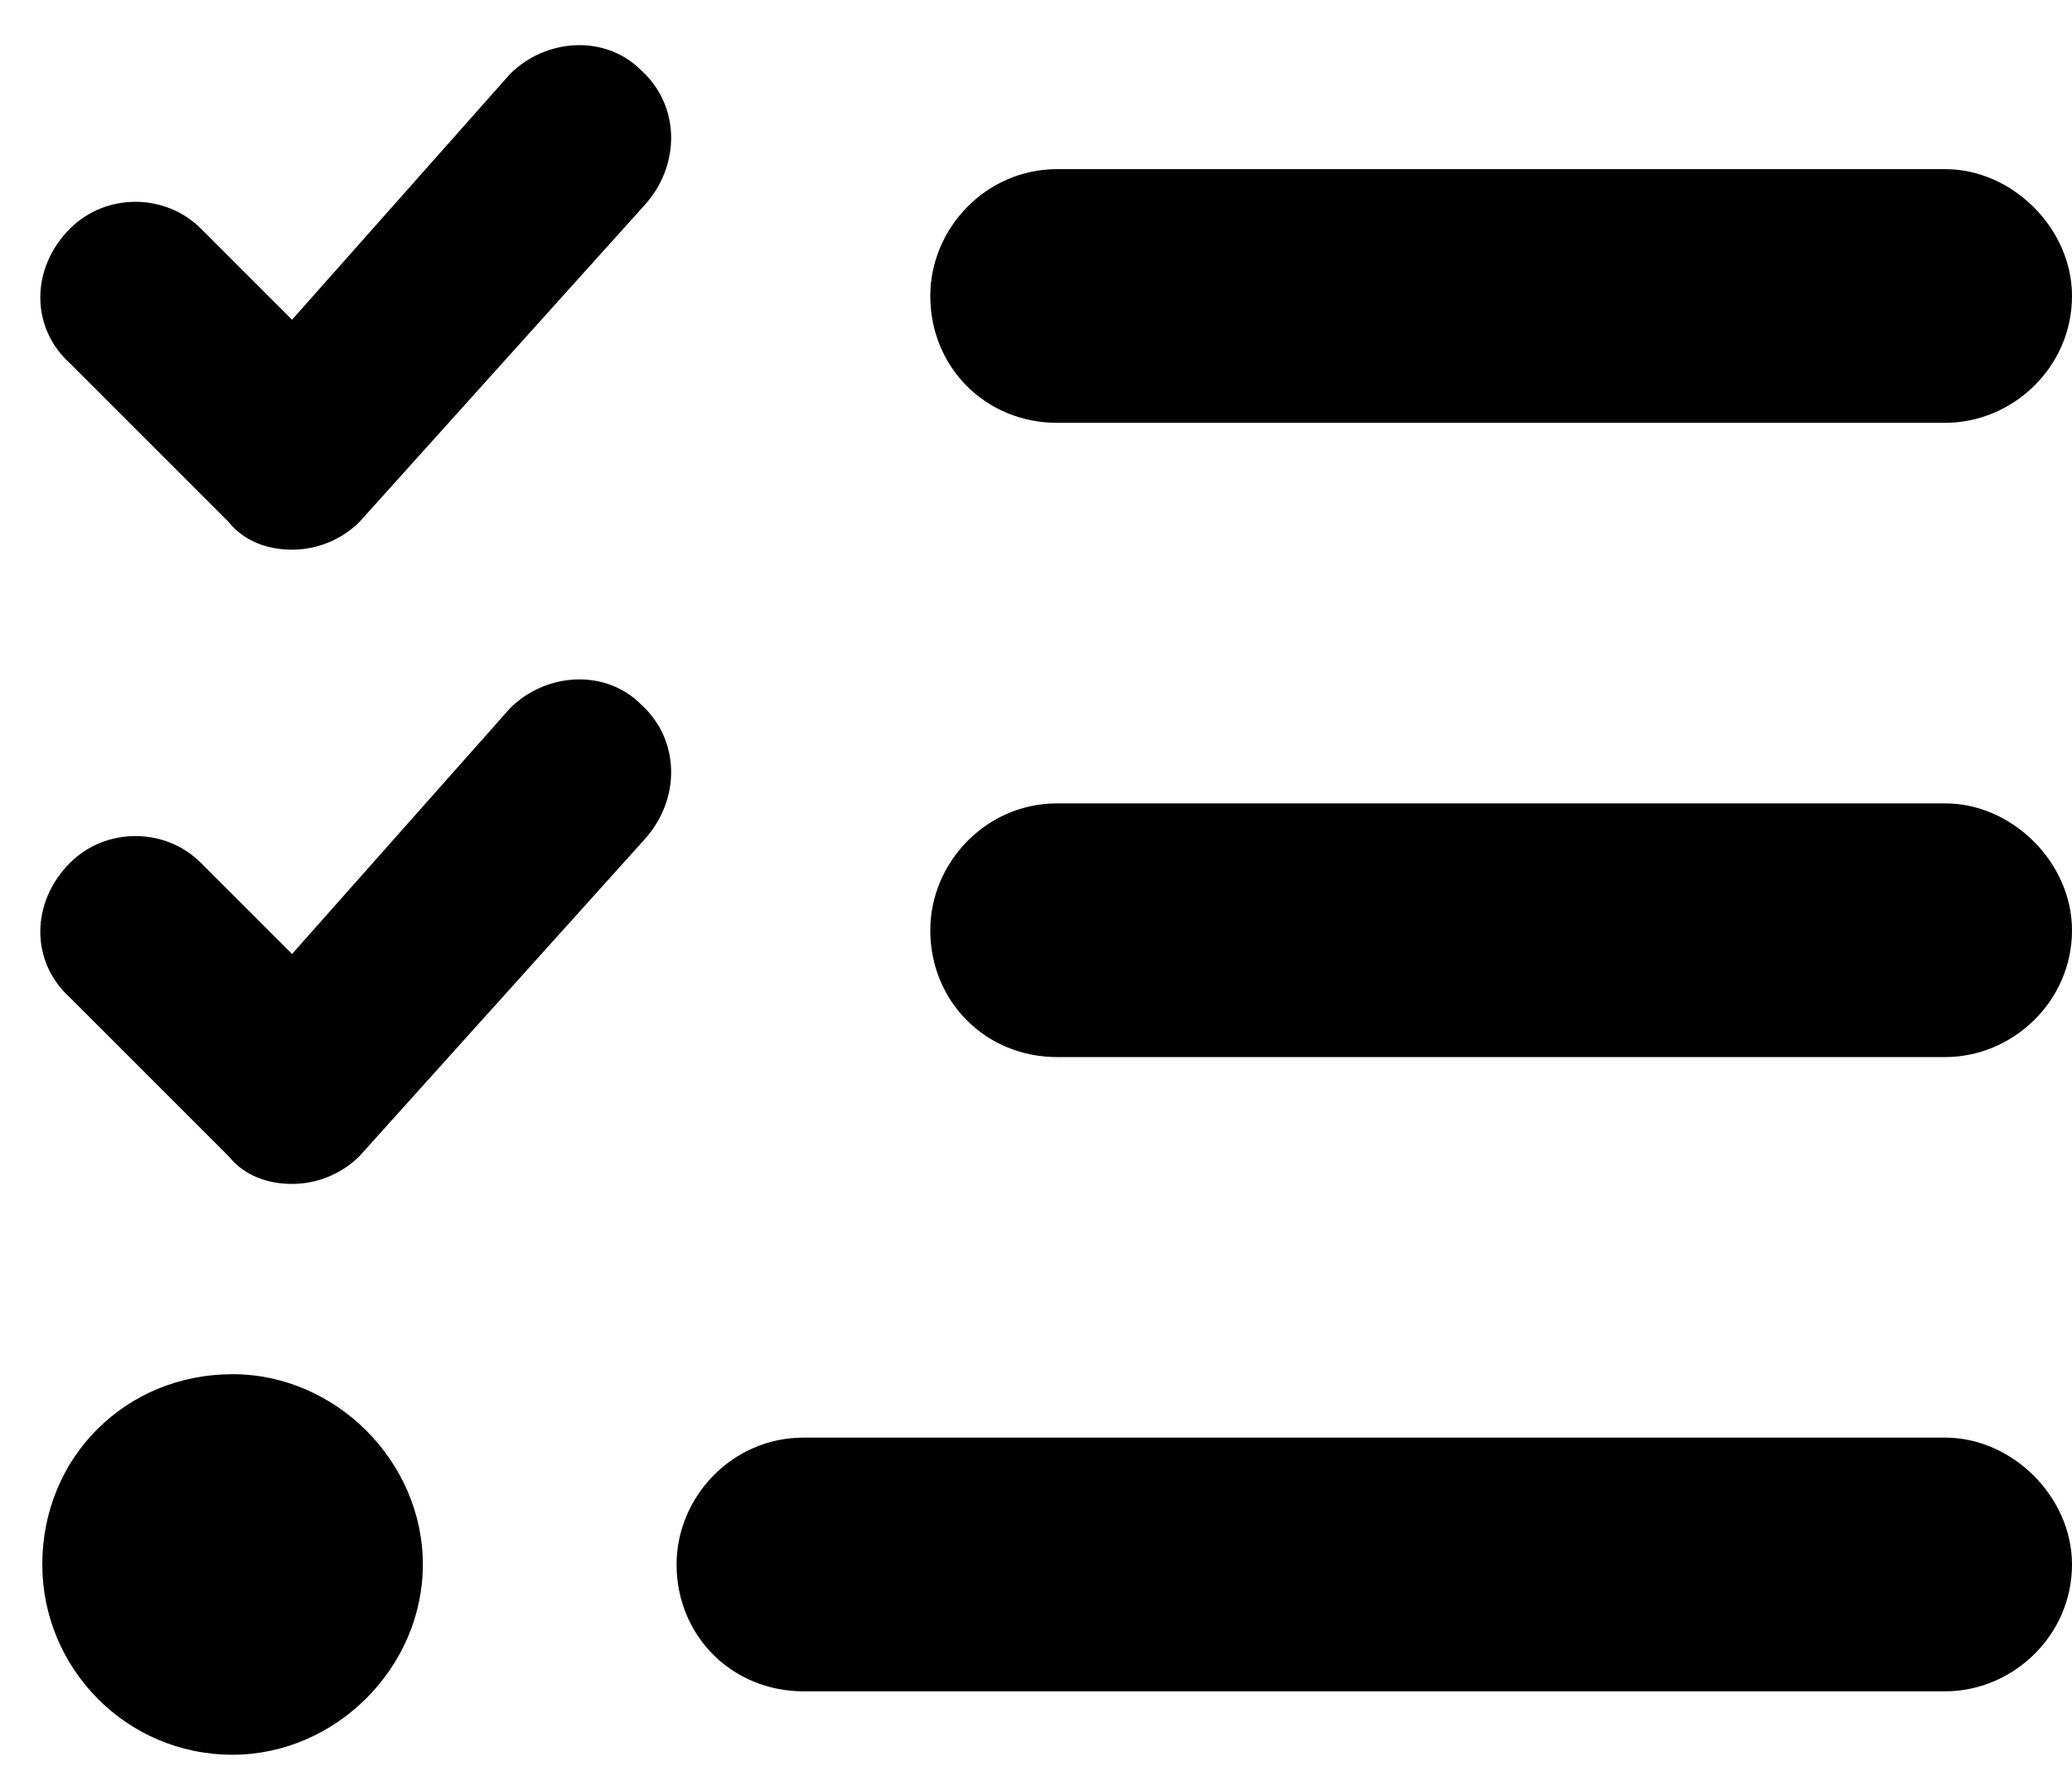 <svg width="49" height="42" viewBox="0 0 49 42" xmlns="http://www.w3.org/2000/svg">
<path d="M12.062 16.75L6.906 22.562L4.75 20.406C3.906 19.562 2.5 19.562 1.656 20.406C0.719 21.344 0.719 22.75 1.656 23.594L5.406 27.344C5.781 27.812 6.344 28 6.906 28C7.562 28 8.125 27.719 8.5 27.344L15.25 19.844C16.094 18.906 16.094 17.5 15.156 16.656C14.312 15.812 12.906 15.906 12.062 16.75ZM12.062 1.75L6.906 7.562L4.75 5.406C3.906 4.562 2.5 4.562 1.656 5.406C0.719 6.344 0.719 7.75 1.656 8.594L5.406 12.344C5.781 12.812 6.344 13 6.906 13C7.562 13 8.125 12.719 8.5 12.344L15.25 4.844C16.094 3.906 16.094 2.5 15.156 1.656C14.312 0.812 12.906 0.906 12.062 1.75ZM5.5 32.5C2.969 32.5 1 34.469 1 37C1 39.438 2.969 41.5 5.5 41.5C7.938 41.5 10 39.438 10 37C10 34.562 7.938 32.5 5.5 32.5ZM25 10H46C47.594 10 49 8.688 49 7C49 5.406 47.594 4 46 4H25C23.312 4 22 5.406 22 7C22 8.688 23.312 10 25 10ZM46 19H25C23.312 19 22 20.406 22 22C22 23.688 23.312 25 25 25H46C47.594 25 49 23.688 49 22C49 20.406 47.594 19 46 19ZM46 34H19C17.312 34 16 35.406 16 37C16 38.688 17.312 40 19 40H46C47.594 40 49 38.688 49 37C49 35.406 47.594 34 46 34Z"/>
</svg>
